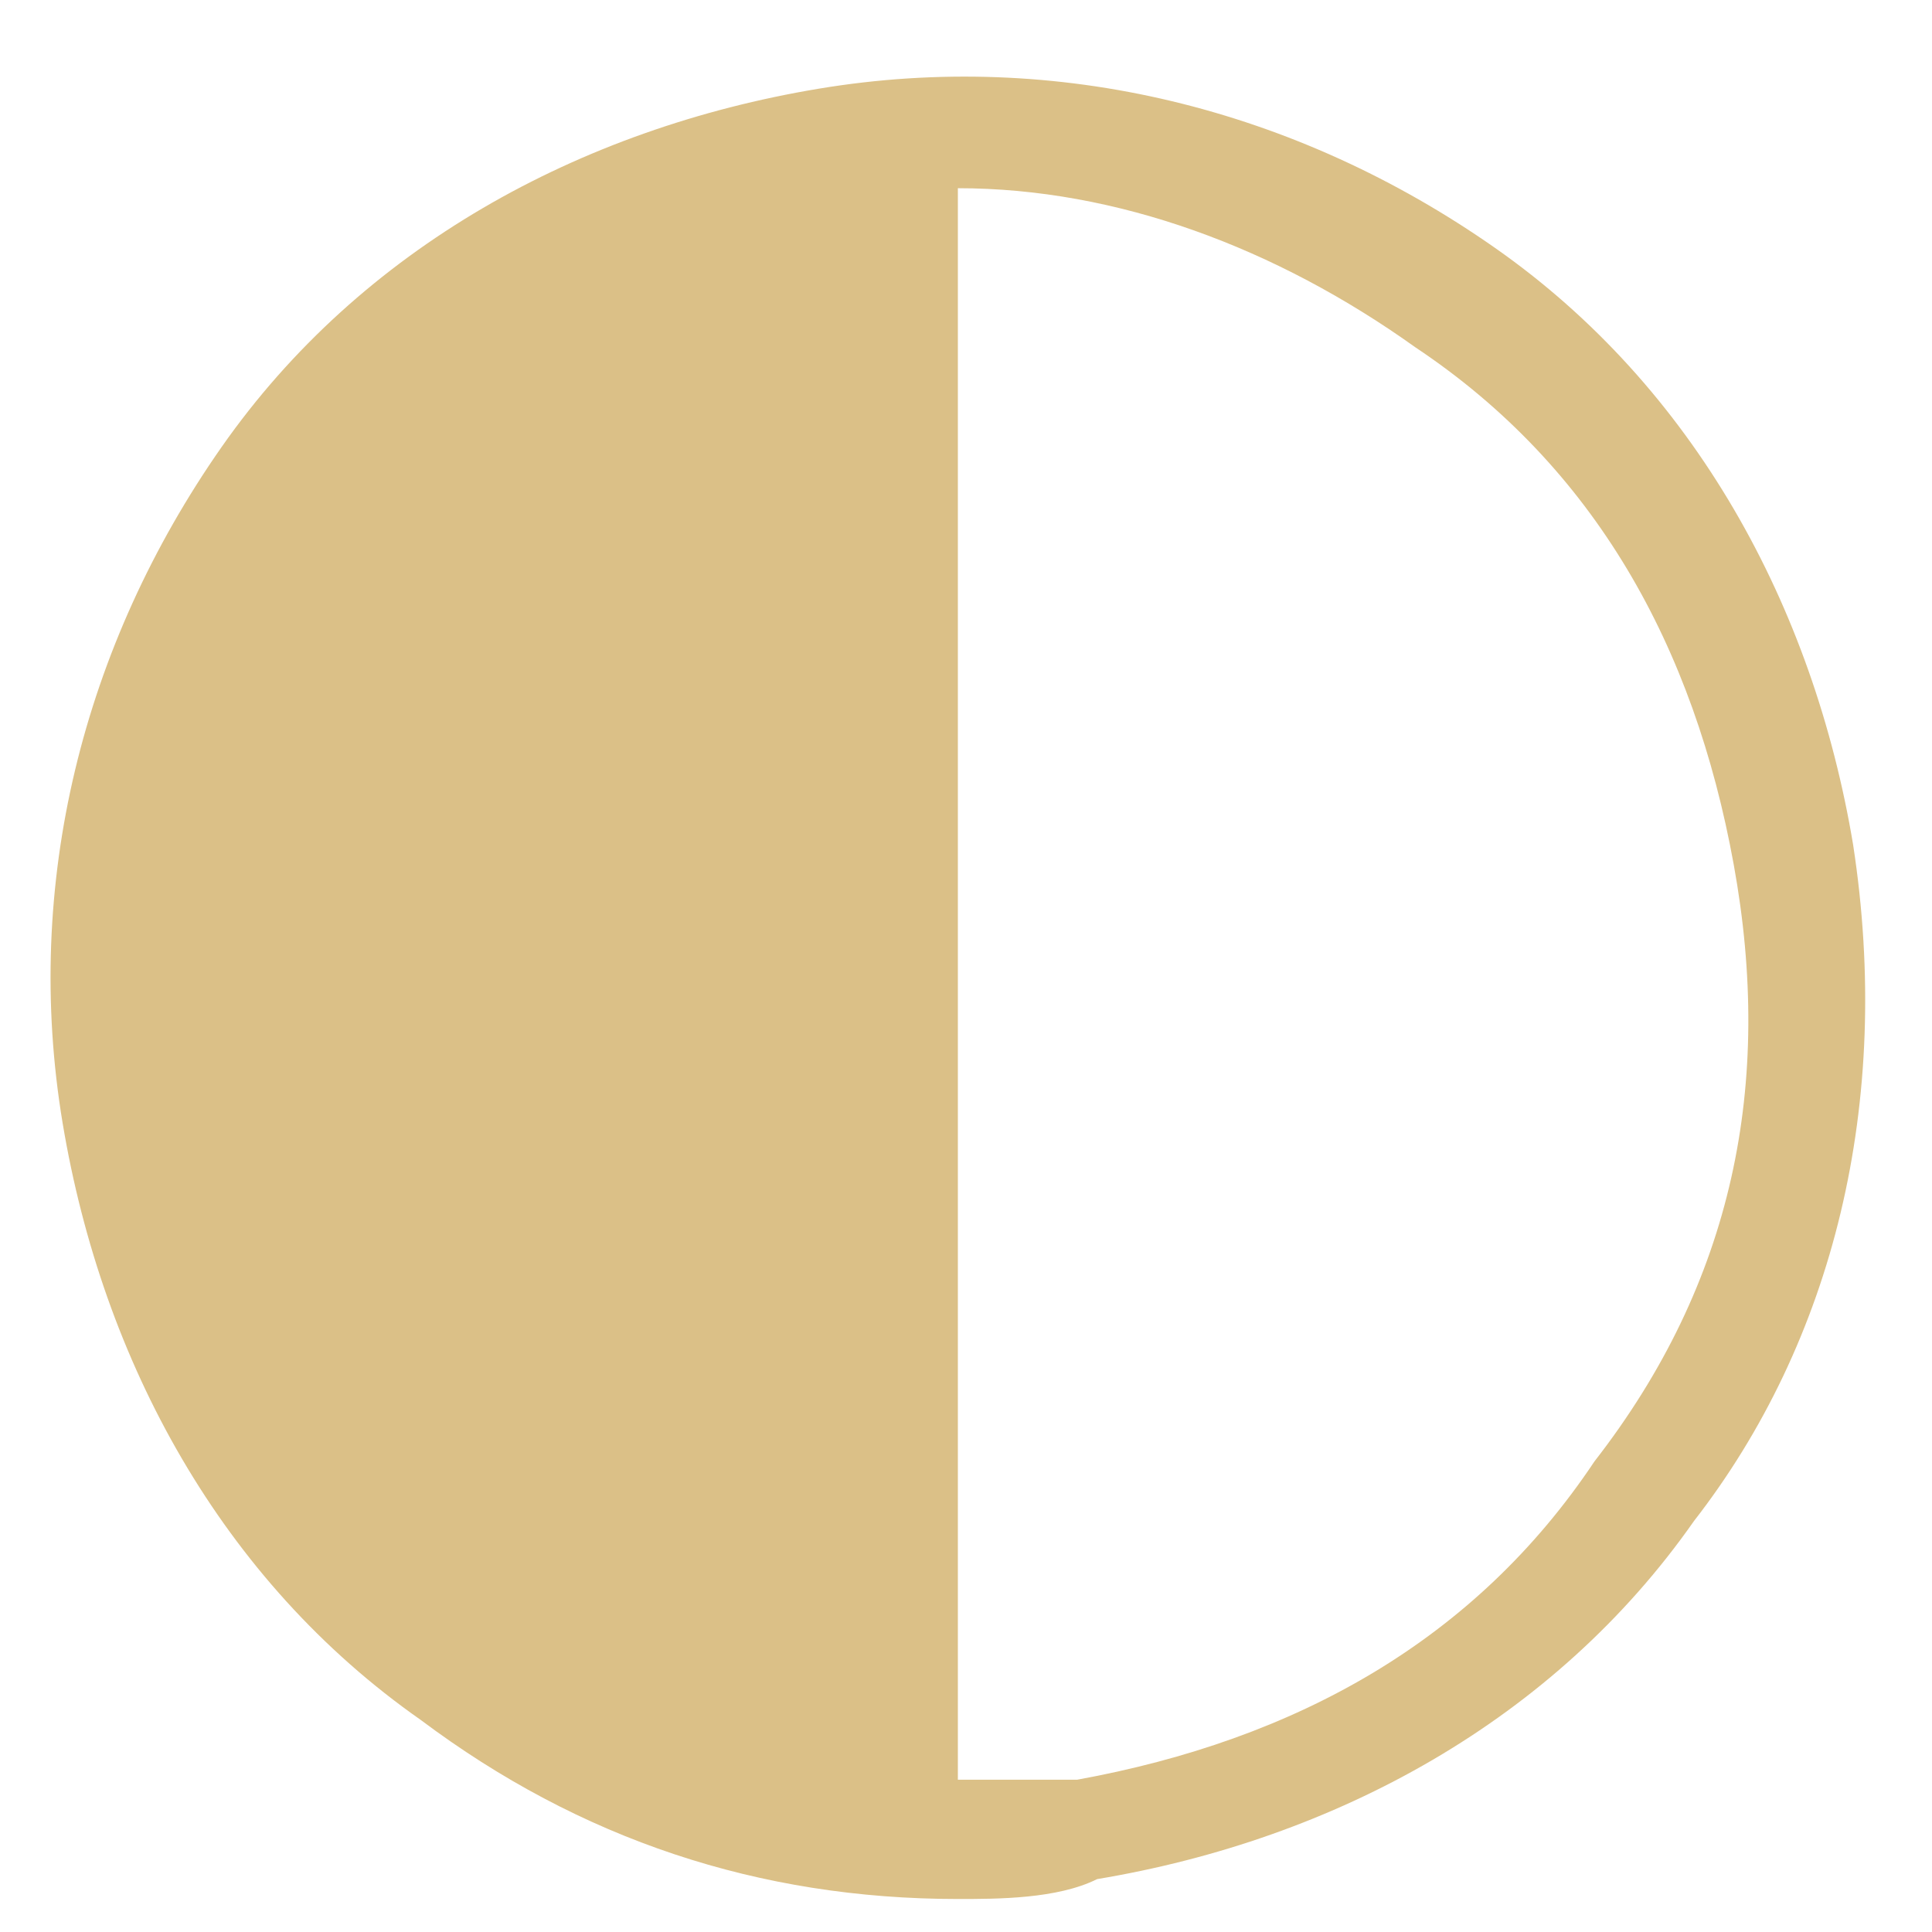 <?xml version="1.0" encoding="UTF-8"?> <svg xmlns="http://www.w3.org/2000/svg" width="24" height="24" viewBox="0 0 24 24" fill="none"> <path d="M23.02 10.493C22.525 7.527 21.043 4.809 18.571 3.079C16.1 1.349 13.135 0.608 10.169 1.102C7.204 1.596 4.485 3.079 2.755 5.55C1.026 8.021 0.284 10.987 0.778 13.952C1.273 16.918 2.755 19.636 5.227 21.366C7.204 22.849 9.428 23.59 11.899 23.59C12.393 23.59 13.134 23.59 13.629 23.343C16.594 22.849 19.313 21.366 21.043 18.895C22.772 16.671 23.514 13.705 23.02 10.493ZM19.807 18.154C18.324 20.378 16.1 21.613 13.382 22.108C12.887 22.108 12.393 22.108 11.899 22.108L11.899 2.338C13.876 2.338 15.853 3.079 17.583 4.315C19.807 5.797 21.043 8.021 21.537 10.74C22.031 13.458 21.537 15.929 19.807 18.154Z" fill="#DBC087"></path> </svg> 